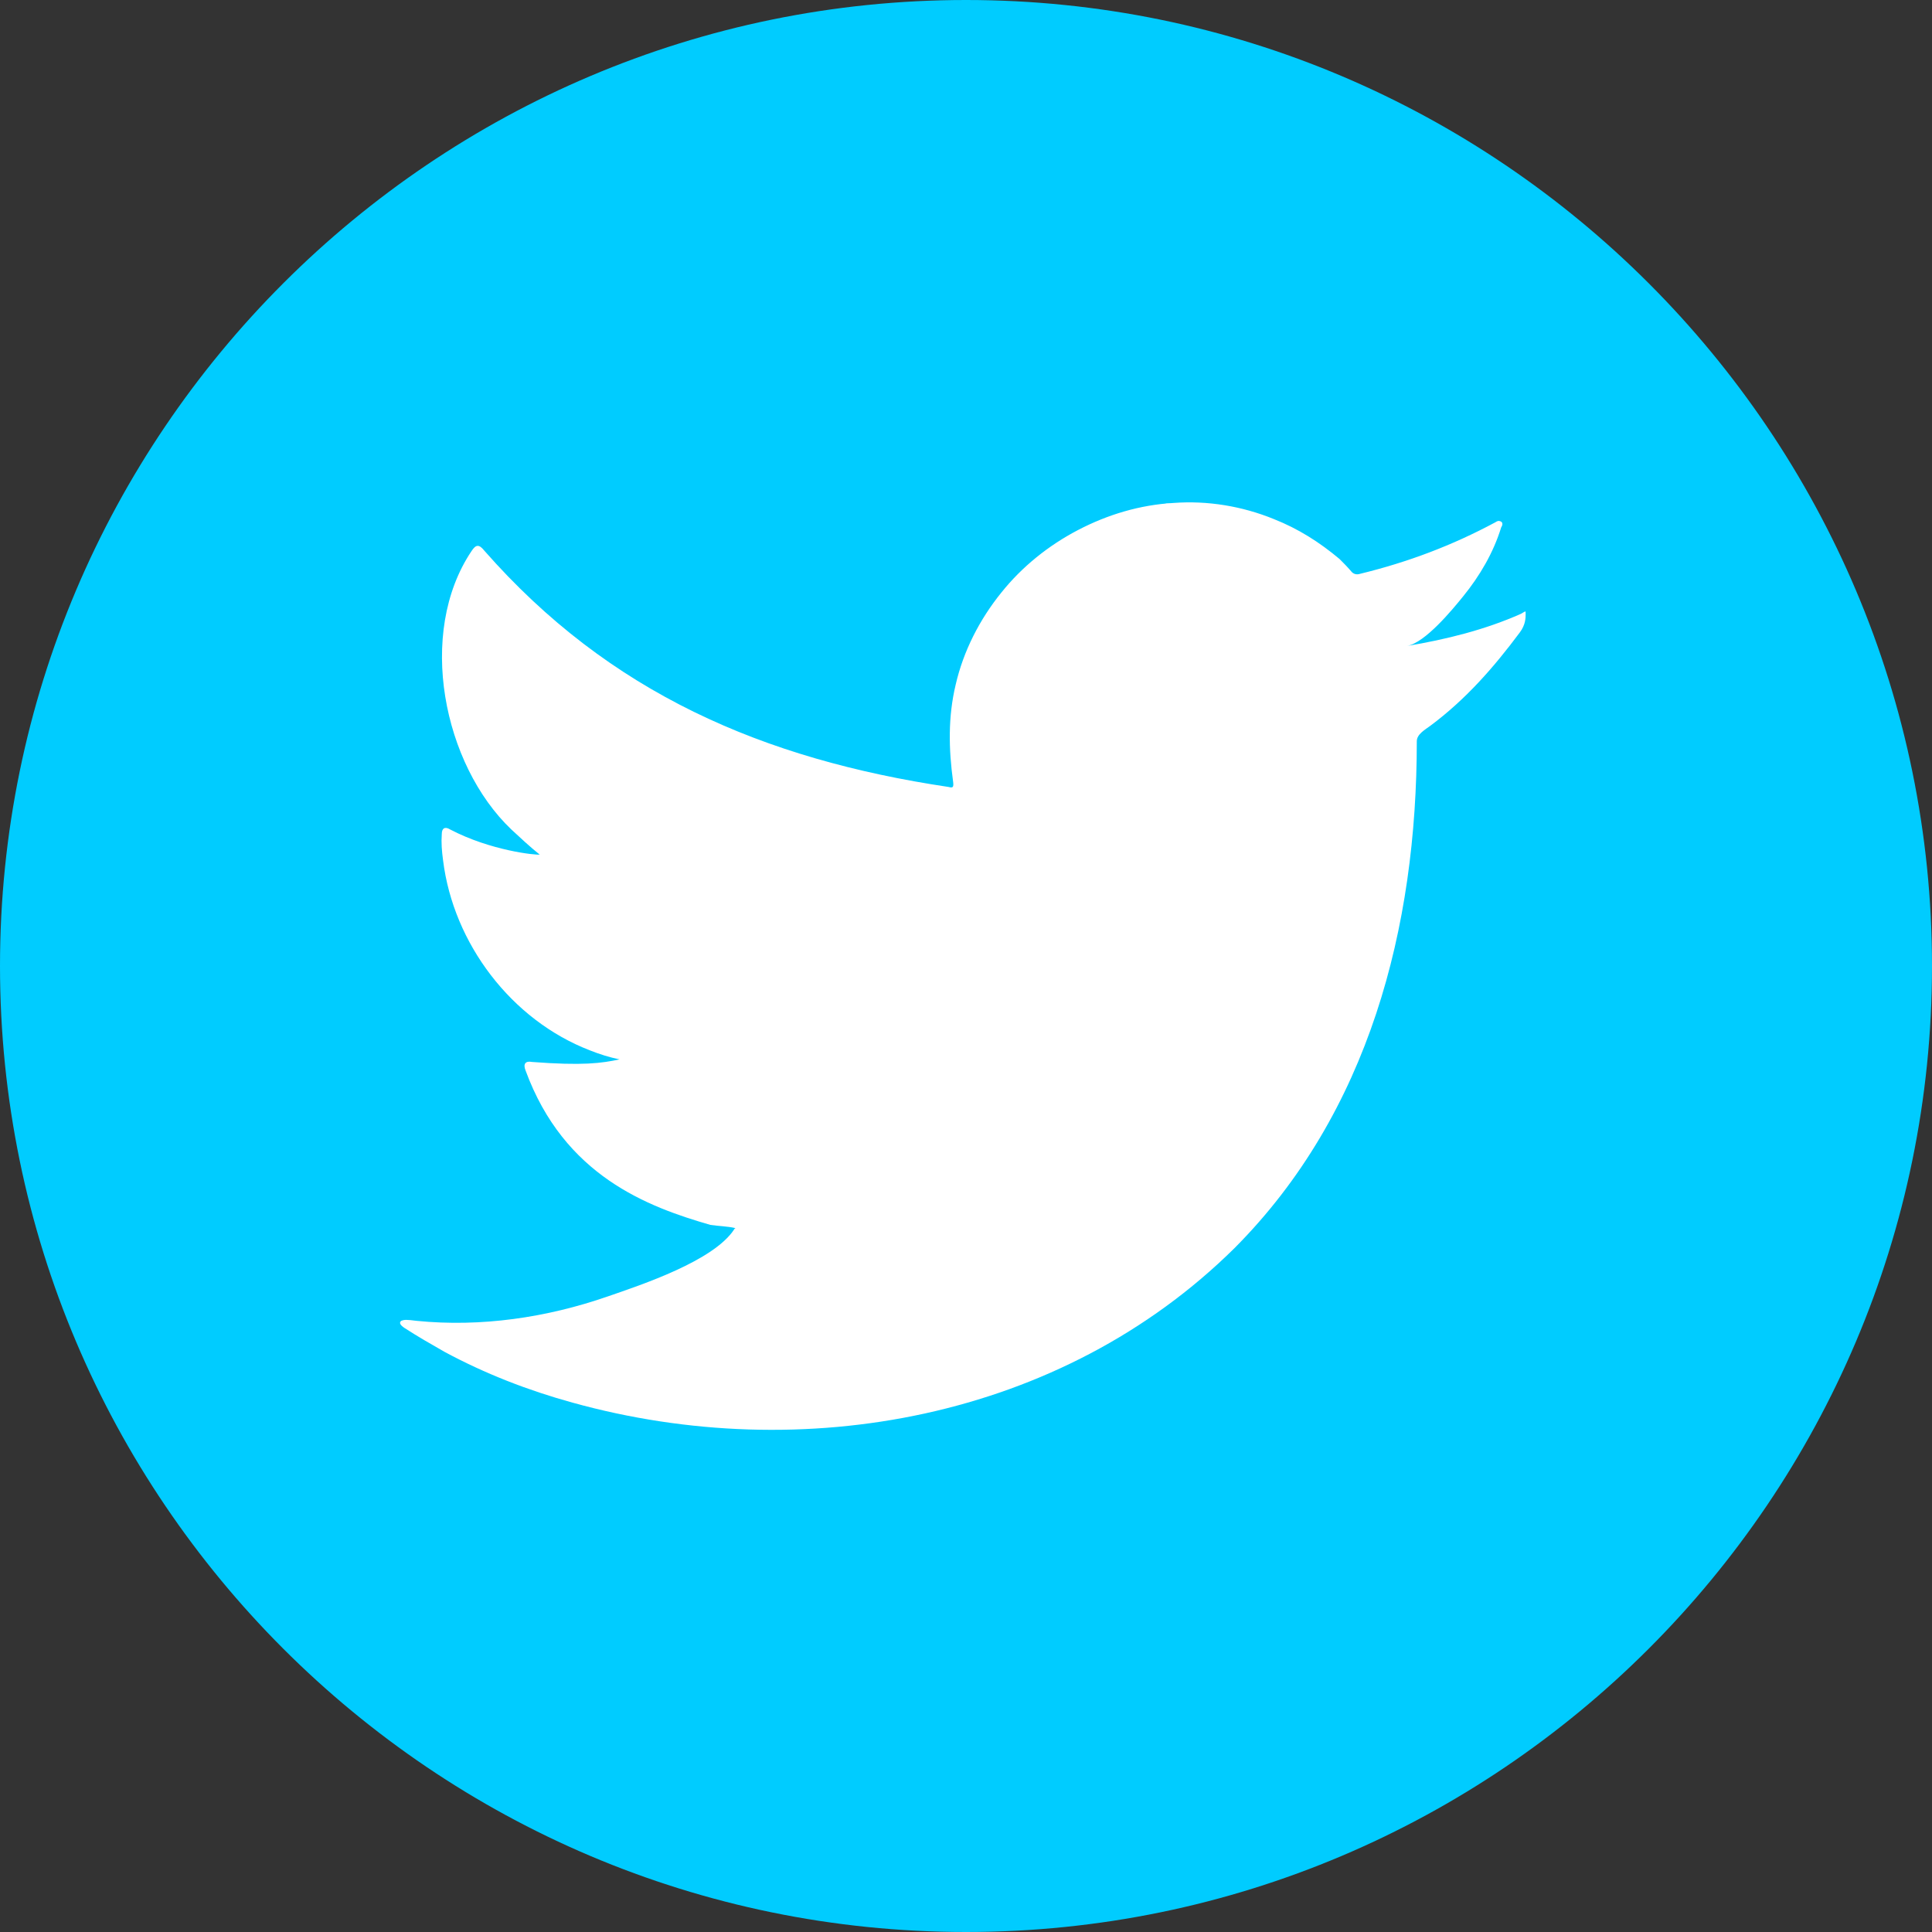 <?xml version="1.0" encoding="utf-8"?>
<!-- Generator: Adobe Illustrator 25.0.1, SVG Export Plug-In . SVG Version: 6.00 Build 0)  -->
<svg version="1.1" id="Layer_1" xmlns="http://www.w3.org/2000/svg" xmlns:xlink="http://www.w3.org/1999/xlink" x="0px" y="0px"
	 viewBox="0 0 30 30" style="enable-background:new 0 0 30 30;" xml:space="preserve">
<rect x="0" y="0" width="30" height="30" fill="#333333" stroke="none"/>
<style type="text/css">
	.st0{fill:#00CCFF;}
	.st1{fill:#FFFFFF;}
	.st2{fill-rule:evenodd;clip-rule:evenodd;fill:#FFFFFF;}
</style>
<g>
	<g>
		<path class="st0" d="M15,30C6.73,30,0,23.27,0,15C0,6.73,6.73,0,15,0c8.27,0,15,6.73,15,15C30,23.27,23.27,30,15,30z"/>
	</g>
	<g>
		<g>
			<path class="st1" d="M23.62,9.53c-0.56,0.25-1.17,0.4-1.77,0.5c0.28-0.05,0.7-0.56,0.87-0.77c0.26-0.32,0.47-0.68,0.59-1.07
				c0.02-0.03,0.03-0.07,0-0.09c-0.04-0.02-0.06-0.01-0.09,0.01c-0.67,0.36-1.36,0.62-2.1,0.8c-0.06,0.02-0.11,0-0.14-0.04
				c-0.06-0.07-0.12-0.13-0.18-0.19c-0.31-0.26-0.64-0.47-1.02-0.62c-0.49-0.2-1.03-0.29-1.56-0.25c-0.52,0.03-1.02,0.18-1.48,0.42
				c-0.46,0.24-0.87,0.57-1.19,0.97c-0.34,0.42-0.59,0.91-0.71,1.43c-0.12,0.5-0.11,1-0.04,1.51c0.01,0.08,0,0.1-0.07,0.08
				c-2.88-0.43-5.27-1.46-7.21-3.67c-0.08-0.1-0.13-0.1-0.2,0.01c-0.85,1.27-0.44,3.31,0.62,4.32c0.14,0.13,0.29,0.27,0.44,0.39
				c-0.06,0.01-0.76-0.06-1.39-0.39c-0.08-0.05-0.13-0.02-0.13,0.07c-0.01,0.14,0,0.26,0.02,0.41c0.16,1.29,1.06,2.48,2.28,2.95
				c0.15,0.06,0.31,0.11,0.46,0.14c-0.28,0.06-0.57,0.1-1.36,0.04c-0.1-0.02-0.14,0.03-0.1,0.13c0.6,1.64,1.9,2.12,2.87,2.4
				c0.13,0.02,0.26,0.02,0.39,0.05c-0.01,0.01-0.02,0.01-0.02,0.02c-0.32,0.49-1.44,0.86-1.96,1.04c-0.95,0.33-1.97,0.48-2.97,0.38
				c-0.16-0.02-0.19-0.02-0.24,0c-0.04,0.03-0.01,0.07,0.05,0.11c0.2,0.13,0.41,0.25,0.62,0.37c0.63,0.34,1.3,0.6,1.99,0.79
				c3.57,0.99,7.59,0.26,10.28-2.4C21.26,17.28,22,14.4,22,11.51c0-0.11,0.13-0.18,0.21-0.24c0.55-0.41,0.98-0.9,1.39-1.45
				c0.09-0.12,0.09-0.23,0.09-0.28c0-0.01,0-0.02,0-0.02C23.69,9.48,23.69,9.49,23.62,9.53z"/>
		</g>
		<g>
			<path class="st2" d="M11.4,22.14C11.37,22.14,11.11,22.14,11.4,22.14C11.4,22.14,11.35,22.14,11.4,22.14z"/>
		</g>
		<g>
			<path class="st2" d="M11.98,22.15C11.98,22.12,12.29,22.15,11.98,22.15C11.98,22.14,12.02,22.15,11.98,22.15z"/>
		</g>
		<g>
			<path class="st2" d="M18.17,7.82c-0.02,0.02-0.05,0.02-0.07,0C18.12,7.82,18.15,7.82,18.17,7.82z"/>
		</g>
	</g>
</g>
</svg>
